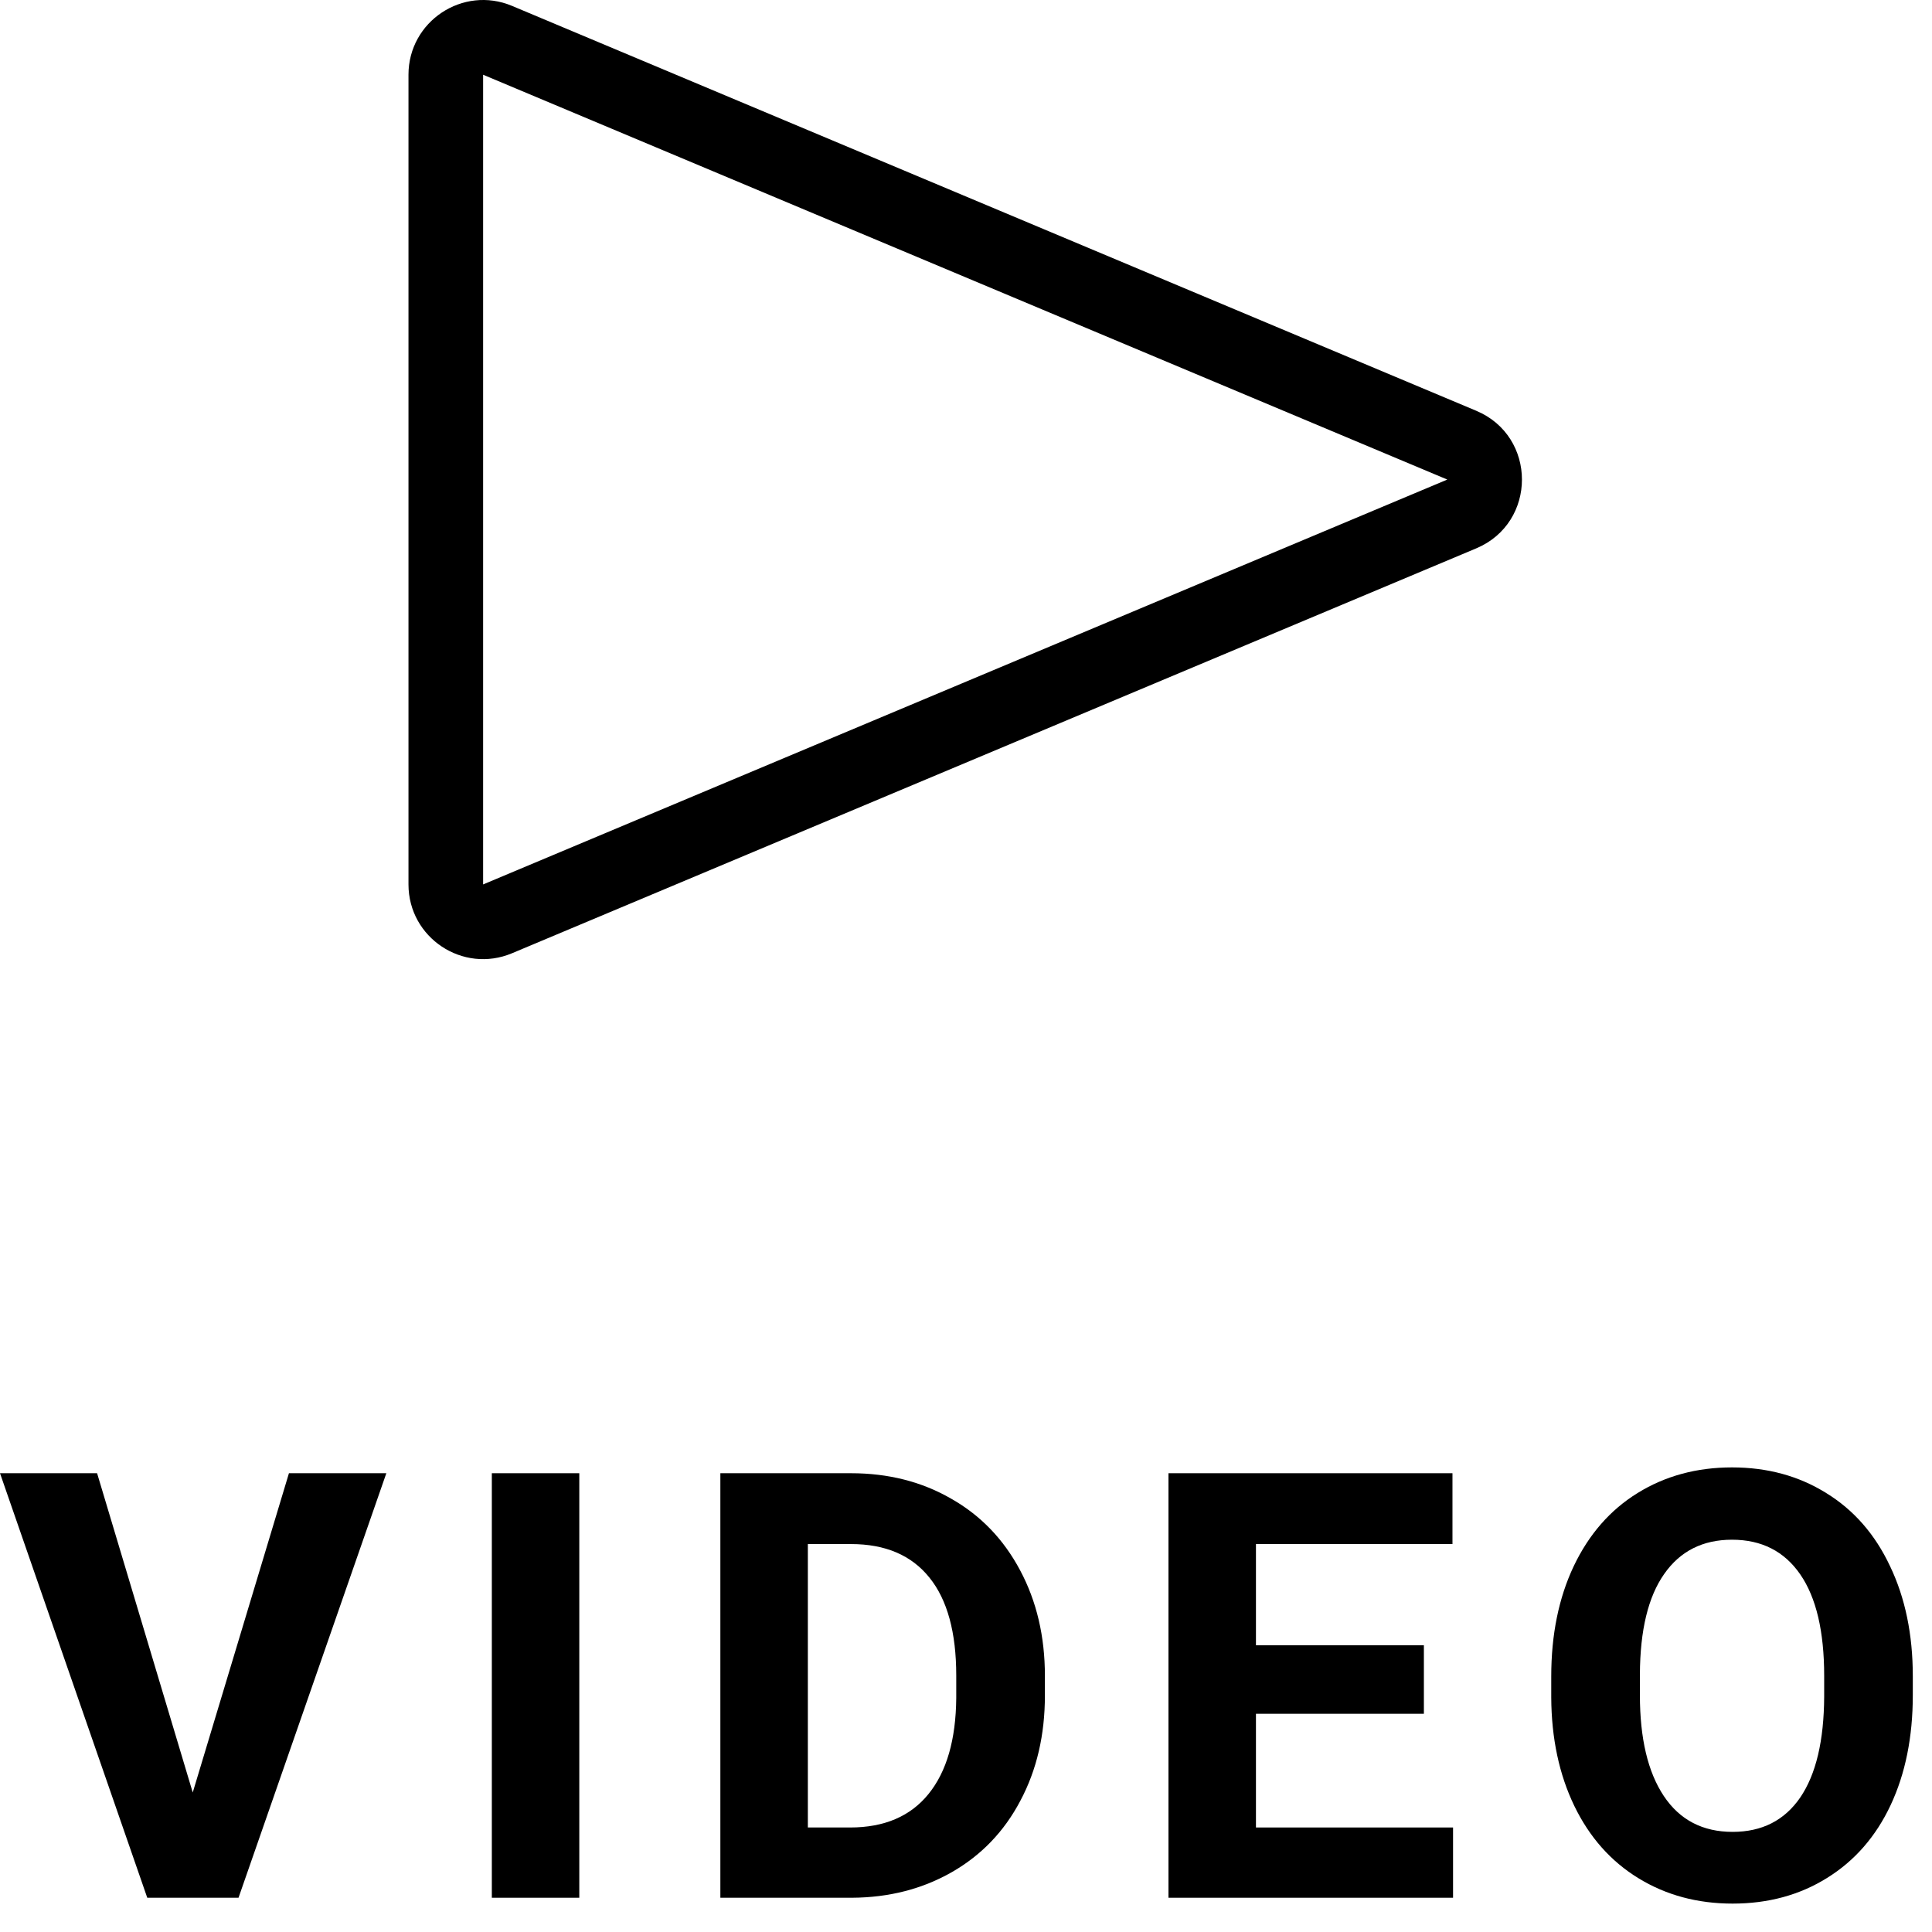 <svg width="63" height="63" viewBox="0 0 63 63" fill="none" xmlns="http://www.w3.org/2000/svg">
<path fill-rule="evenodd" clip-rule="evenodd" d="M15.754 28.84L47.195 15.638L15.754 2.437V28.84ZM48.137 17.882C50.126 17.047 50.126 14.229 48.137 13.394L16.697 0.192C15.093 -0.481 13.32 0.697 13.32 2.437V28.84C13.32 30.579 15.093 31.758 16.697 31.084L48.137 17.882Z" fill="black"/>
<path d="M6.285 58.451L9.422 48.04H12.598L7.778 61.883H4.802L0 48.04H3.166L6.285 58.451Z" fill="black"/>
<path d="M18.89 61.883H16.038V48.04H18.89V61.883Z" fill="black"/>
<path d="M23.49 61.883V48.04H27.75C28.967 48.04 30.054 48.316 31.011 48.867C31.975 49.412 32.726 50.192 33.265 51.206C33.803 52.214 34.073 53.361 34.073 54.648V55.285C34.073 56.572 33.807 57.716 33.274 58.717C32.748 59.719 32.003 60.495 31.04 61.047C30.076 61.598 28.989 61.877 27.779 61.883H23.49ZM26.343 50.35V59.592H27.721C28.837 59.592 29.69 59.227 30.279 58.498C30.869 57.77 31.17 56.727 31.182 55.37V54.638C31.182 53.231 30.891 52.166 30.308 51.444C29.724 50.715 28.872 50.35 27.75 50.35H26.343Z" fill="black"/>
<path d="M46.431 55.884H40.955V59.592H47.382V61.883H38.102V48.04H47.363V50.35H40.955V53.65H46.431V55.884Z" fill="black"/>
<path d="M62.374 55.275C62.374 56.638 62.133 57.833 61.652 58.86C61.17 59.887 60.479 60.679 59.579 61.237C58.685 61.795 57.658 62.074 56.498 62.074C55.351 62.074 54.327 61.798 53.427 61.246C52.527 60.695 51.83 59.909 51.336 58.888C50.841 57.861 50.591 56.682 50.584 55.351V54.667C50.584 53.304 50.828 52.106 51.316 51.073C51.811 50.033 52.505 49.238 53.399 48.686C54.299 48.129 55.326 47.85 56.479 47.85C57.633 47.85 58.657 48.129 59.55 48.686C60.45 49.238 61.145 50.033 61.633 51.073C62.127 52.106 62.374 53.301 62.374 54.657V55.275ZM59.484 54.648C59.484 53.196 59.224 52.093 58.704 51.339C58.184 50.585 57.443 50.208 56.479 50.208C55.522 50.208 54.784 50.582 54.264 51.33C53.744 52.071 53.481 53.161 53.475 54.6V55.275C53.475 56.689 53.735 57.785 54.254 58.565C54.774 59.345 55.522 59.735 56.498 59.735C57.455 59.735 58.191 59.361 58.704 58.613C59.218 57.858 59.477 56.762 59.484 55.323V54.648Z" fill="black"/>
</svg>
